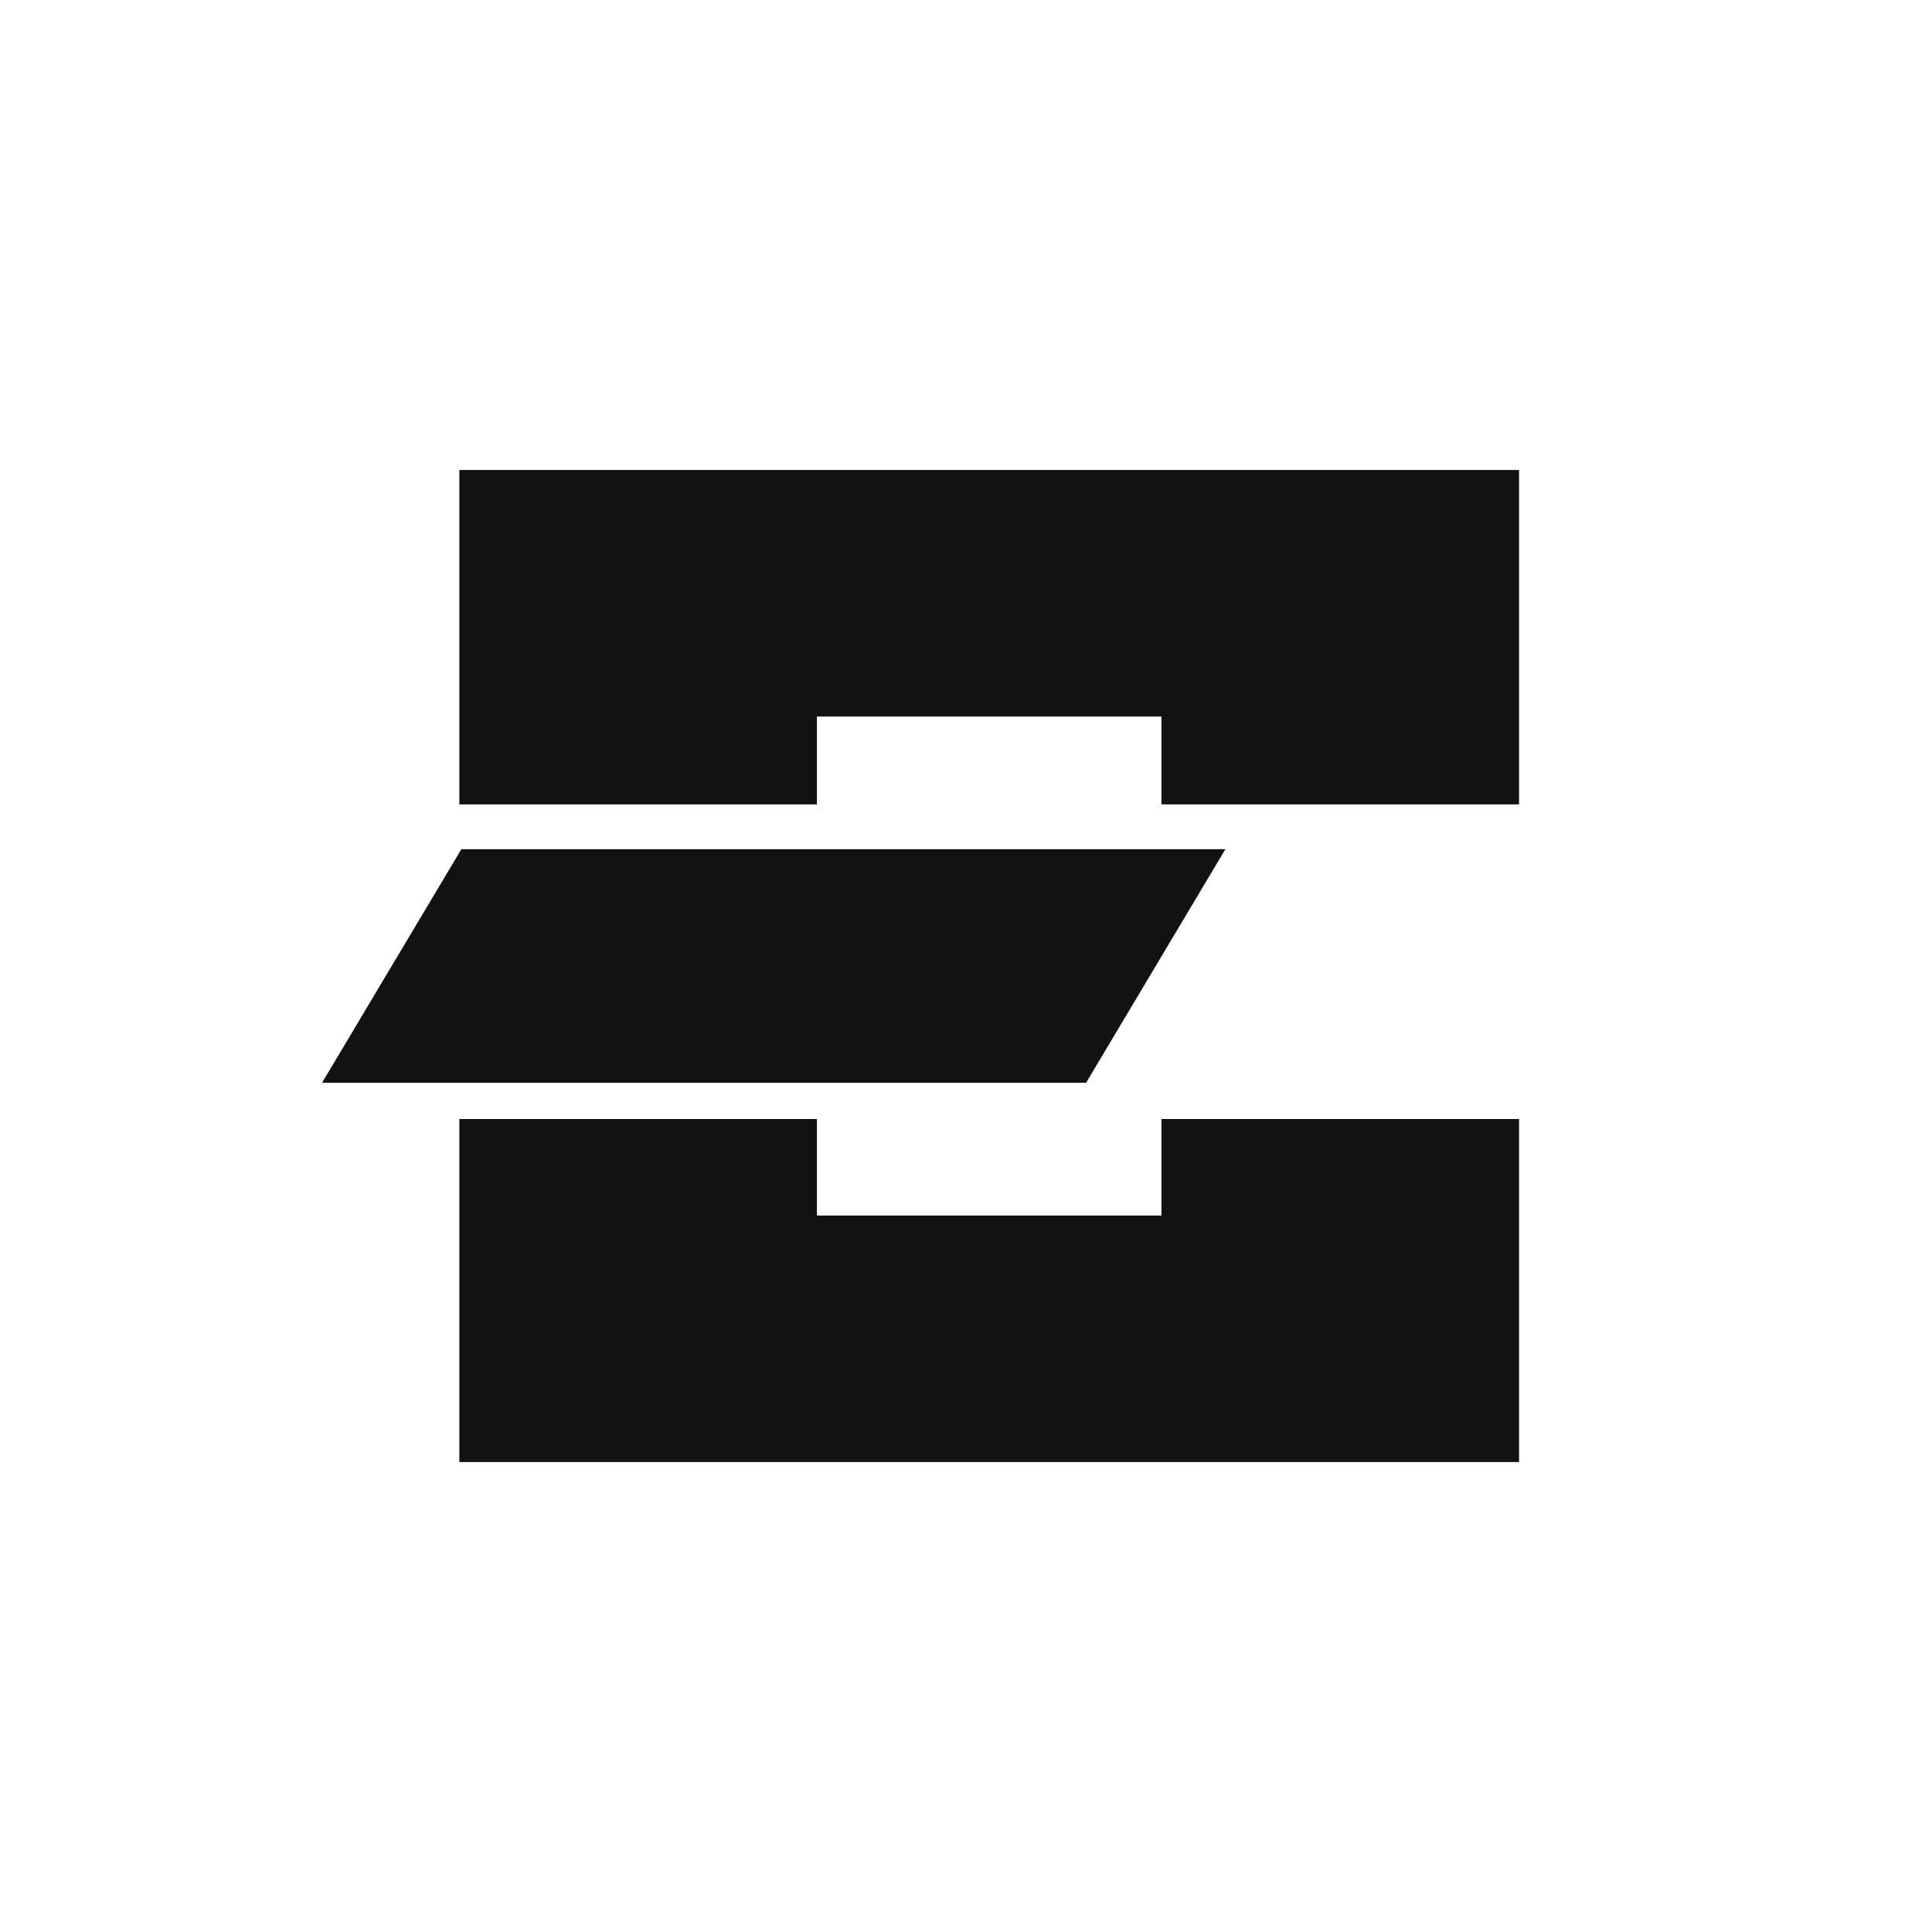 <?xml version="1.0" encoding="UTF-8"?>
<svg id="Layer_1" data-name="Layer 1" xmlns="http://www.w3.org/2000/svg" viewBox="0 0 1700 1700">
  <defs>
    <style>
      .cls-1 {
        fill: #121212;
      }
    </style>
  </defs>
  <polygon class="cls-1" points="1336.63 413.54 1336.63 707.78 1021.98 707.78 1021.98 630.52 718.83 630.52 718.83 707.78 404.18 707.78 404.18 413.54 1336.63 413.54"/>
  <polygon class="cls-1" points="955.66 952.76 283.37 952.76 405.94 747.24 1078.23 747.24 955.66 952.76"/>
  <polygon class="cls-1" points="1336.63 984.64 1336.63 1286.46 404.18 1286.46 404.18 984.64 718.83 984.64 718.83 1069.57 1021.98 1069.57 1021.98 984.64 1336.63 984.64"/>
</svg>

